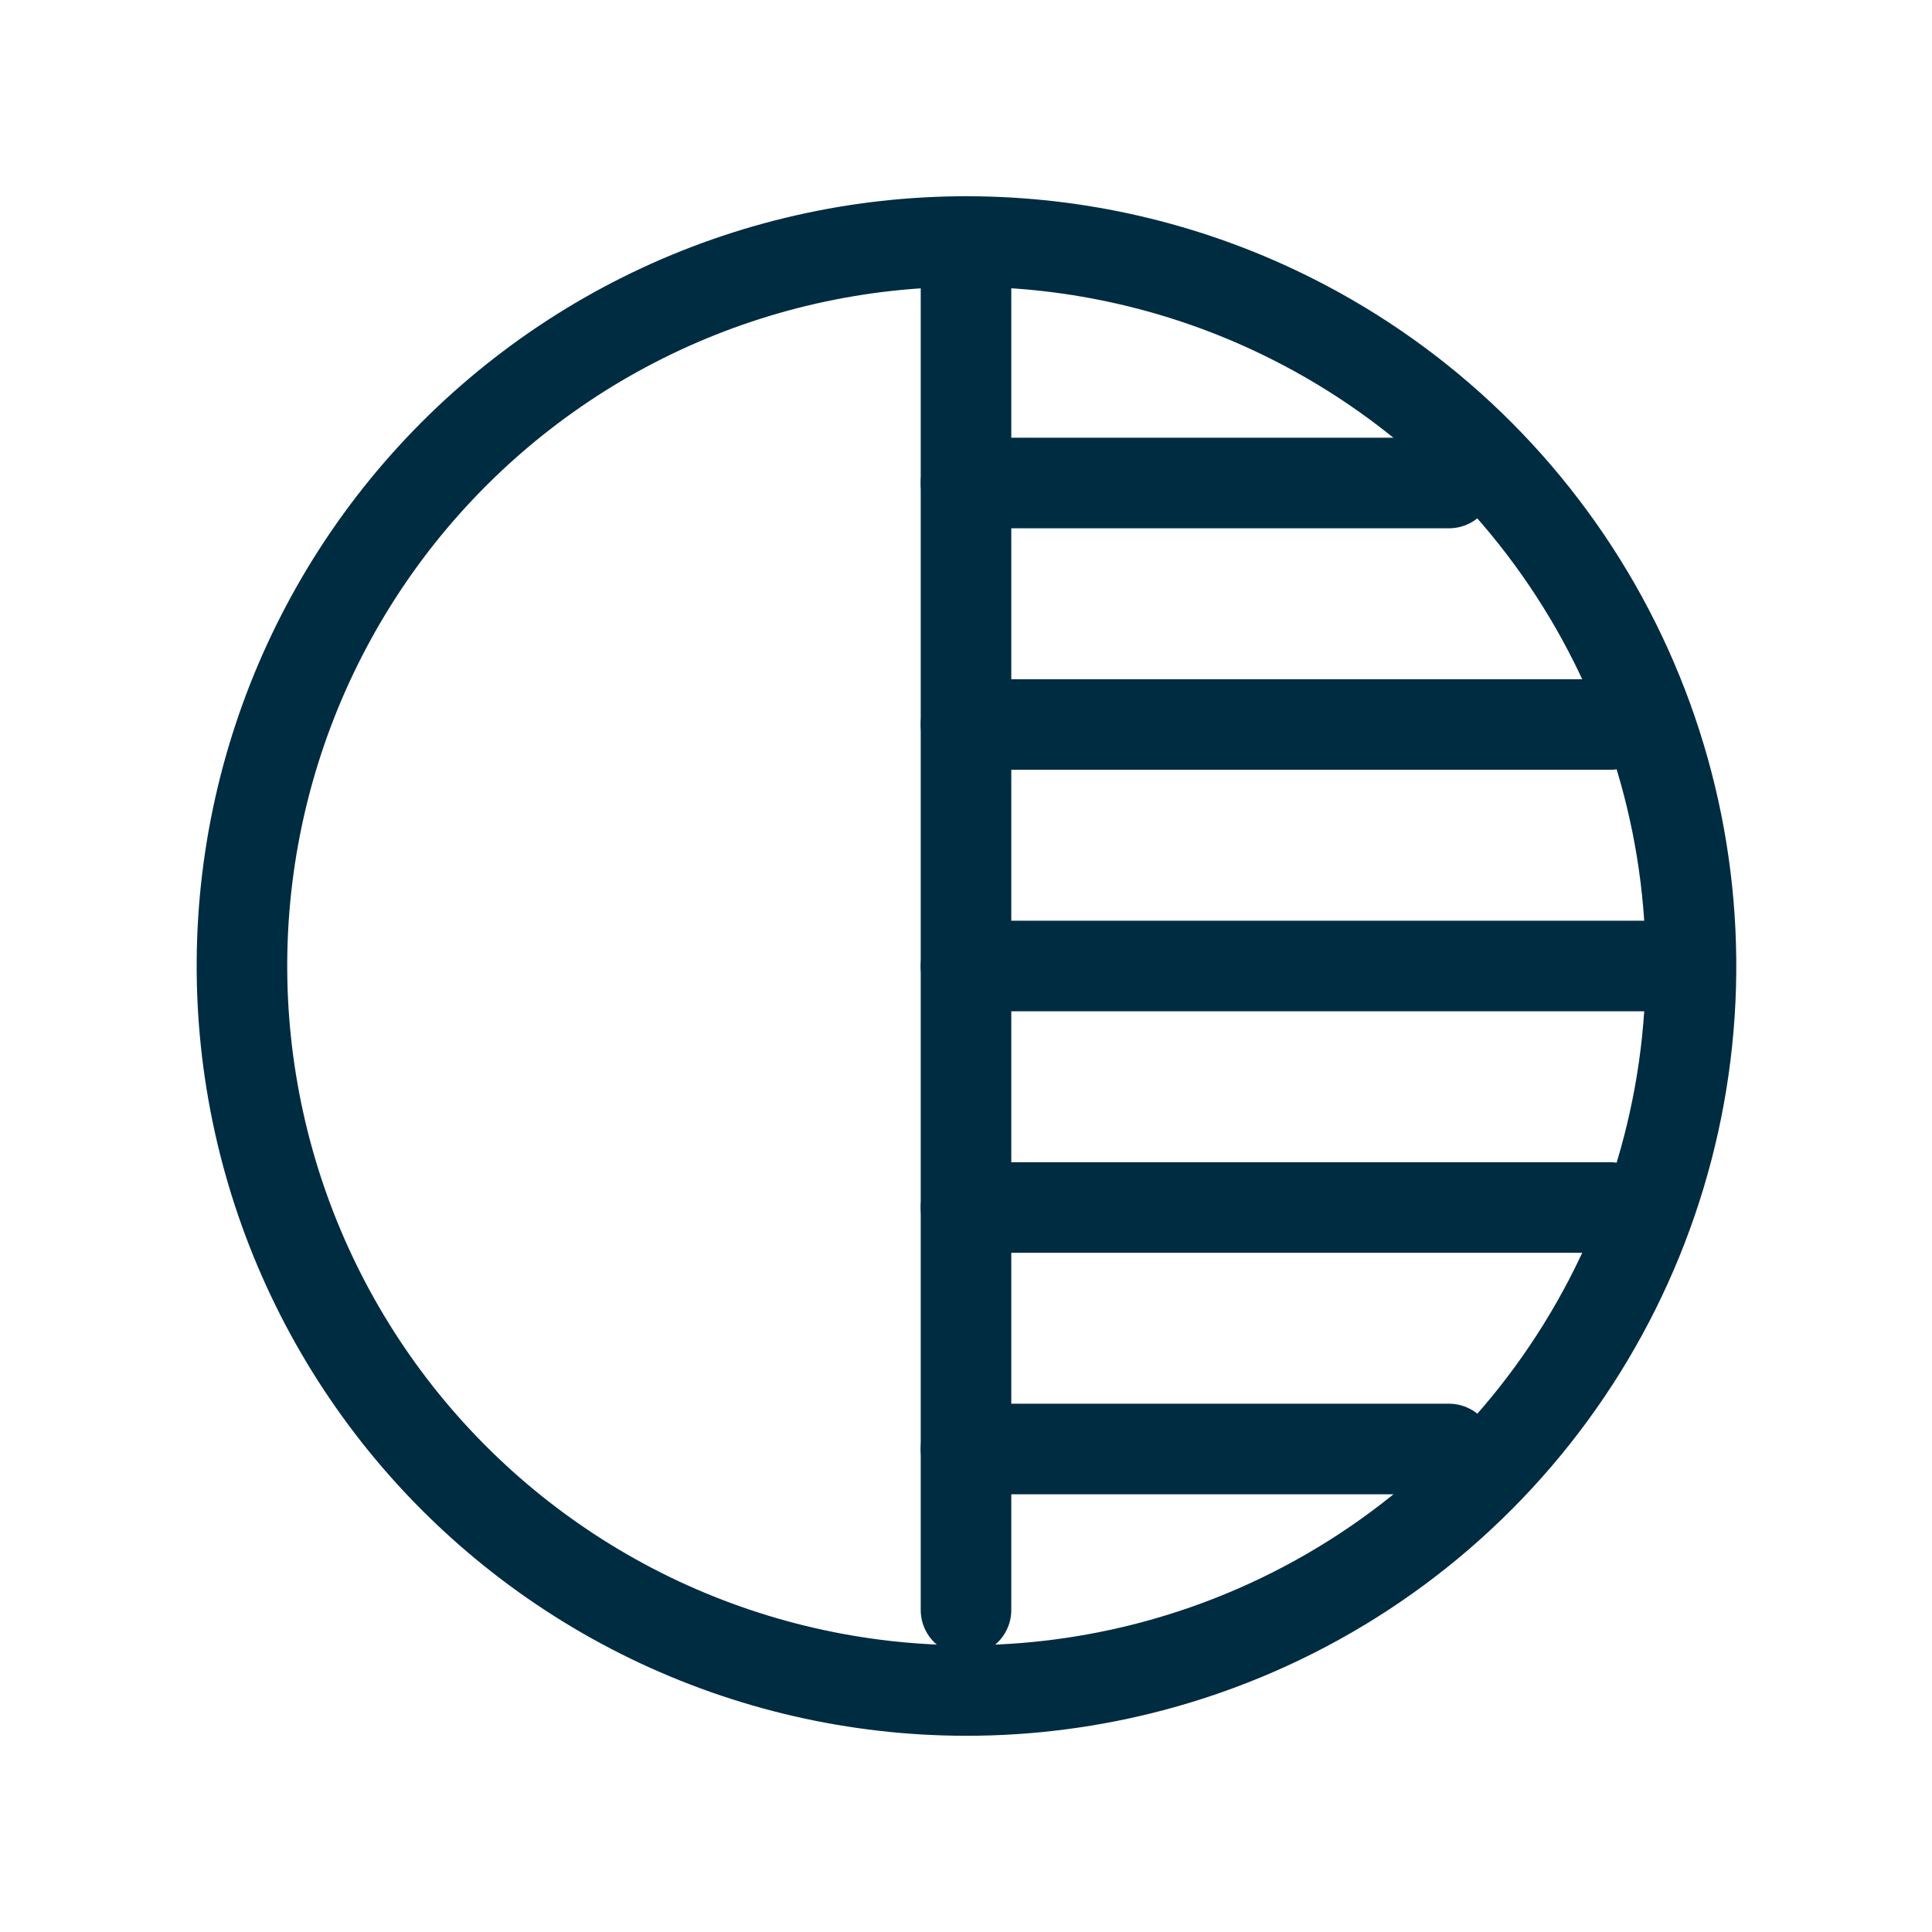 <svg width="32" height="32" viewBox="0 0 32 32" fill="none" xmlns="http://www.w3.org/2000/svg">
<g clip-path="url(#clip0_3703_7480)">
<path d="M16 28C17.044 28.001 18.084 27.865 19.093 27.597C21.444 26.972 23.55 25.647 25.131 23.797C26.711 21.948 27.692 19.662 27.944 17.242C28.196 14.822 27.706 12.383 26.54 10.248C25.373 8.113 23.585 6.382 21.413 5.287C19.796 4.47 18.014 4.031 16.203 4.002C14.391 3.972 12.596 4.353 10.953 5.116C9.31 5.879 7.861 7.005 6.714 8.408C5.568 9.811 4.754 11.456 4.334 13.218C3.914 14.98 3.899 16.815 4.289 18.584C4.679 20.354 5.465 22.012 6.587 23.434C7.71 24.856 9.14 26.006 10.77 26.797C12.4 27.587 14.188 27.999 16 28Z" stroke="#002C42" stroke-width="1.5" stroke-linecap="round" stroke-linejoin="round"/>
<path d="M16 4V26.667" stroke="#002C42" stroke-width="1.5" stroke-linecap="round" stroke-linejoin="round"/>
<path d="M16 16H28" stroke="#002C42" stroke-width="1.5" stroke-linecap="round" stroke-linejoin="round"/>
<path d="M16 12H26.667" stroke="#002C42" stroke-width="1.5" stroke-linecap="round" stroke-linejoin="round"/>
<path d="M16 8H24" stroke="#002C42" stroke-width="1.5" stroke-linecap="round" stroke-linejoin="round"/>
<path d="M16 24H24" stroke="#002C42" stroke-width="1.5" stroke-linecap="round" stroke-linejoin="round"/>
<path d="M16 20H26.667" stroke="#002C42" stroke-width="1.5" stroke-linecap="round" stroke-linejoin="round"/>
</g>
<defs>
<clipPath id="clip0_3703_7480">
<rect width="32" height="32" fill="white"/>
</clipPath>
</defs>
</svg>
